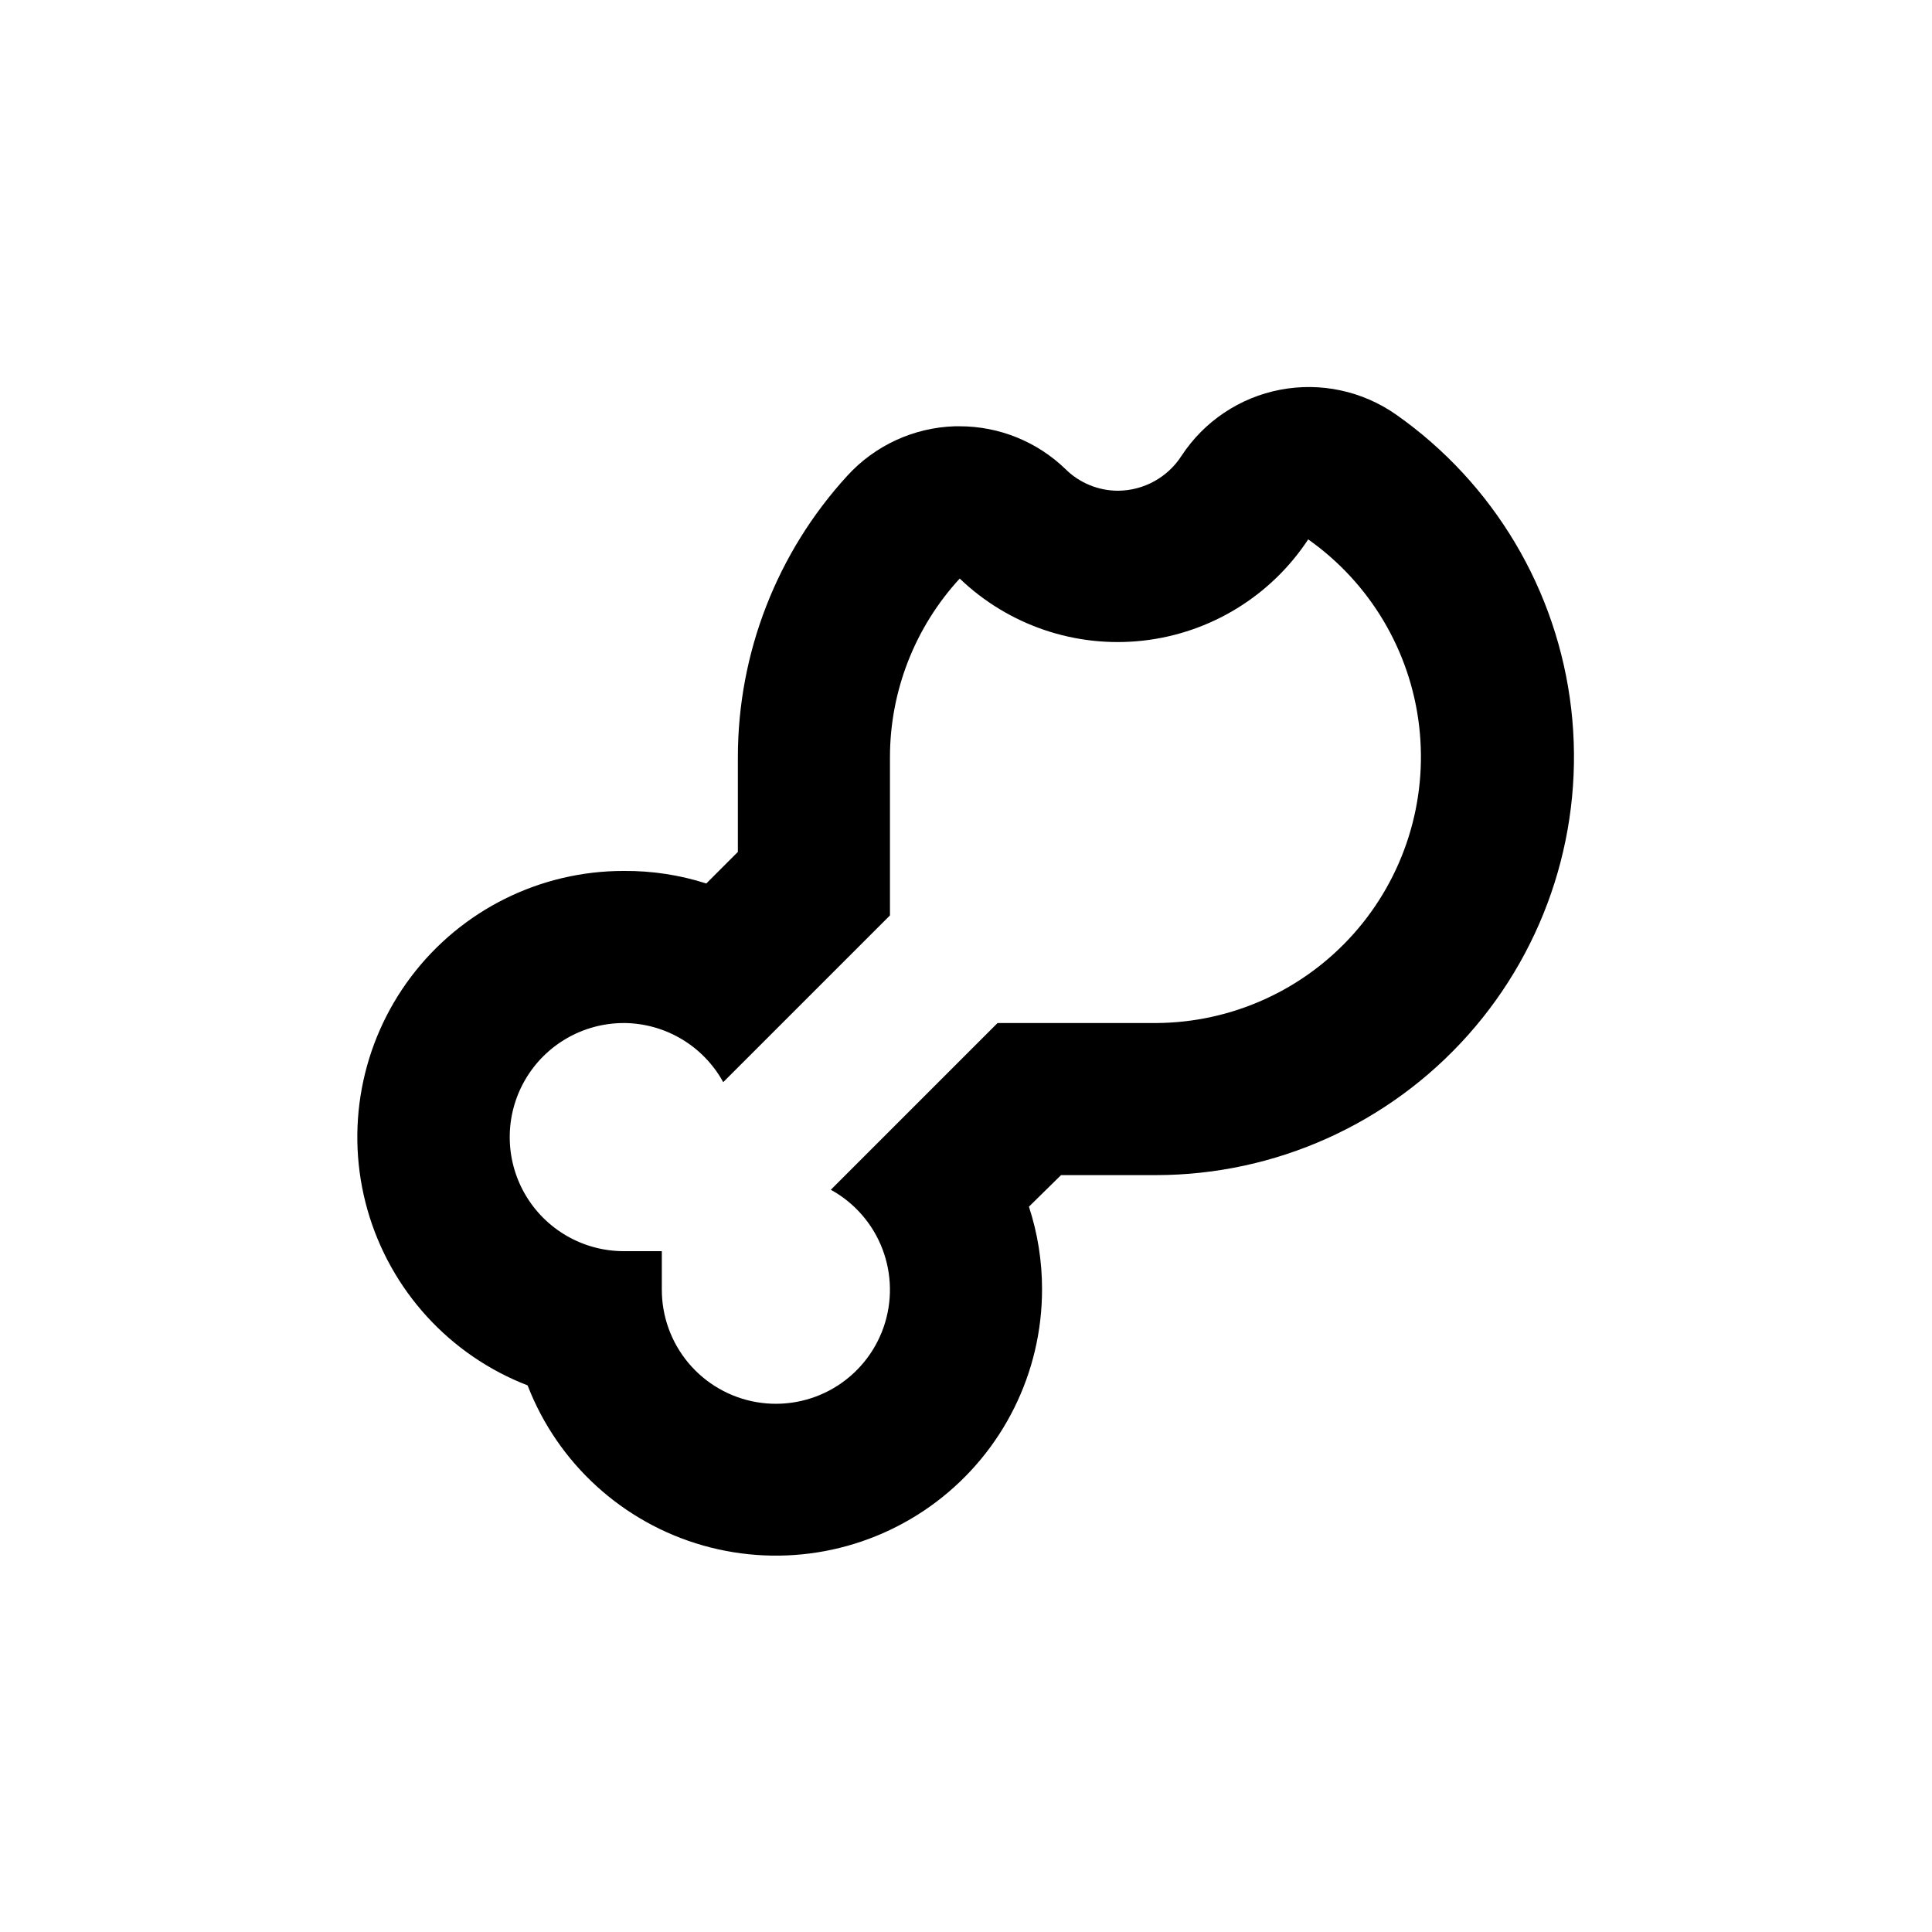 <?xml version="1.0" encoding="UTF-8"?>
<!-- Uploaded to: ICON Repo, www.iconrepo.com, Generator: ICON Repo Mixer Tools -->
<svg fill="#000000" width="800px" height="800px" version="1.1" viewBox="144 144 512 512" xmlns="http://www.w3.org/2000/svg">
 <path d="m283.82 511.14c7.977 20.648 25.184 36.359 46.473 42.422 21.293 6.066 44.195 1.785 61.855-11.566 17.66-13.348 28.027-34.211 28.004-56.352 0.008-7.426-1.164-14.805-3.477-21.863l8.512-8.363h25.191c31.605-0.027 61.695-13.547 82.703-37.156 21.012-23.609 30.941-55.062 27.301-86.457-3.644-31.395-20.516-59.738-46.371-77.91-8.934-6.277-20.027-8.66-30.746-6.609-10.723 2.051-20.152 8.363-26.137 17.492-3.68 5.734-10.012 9.223-16.824 9.27-5.231 0.004-10.246-2.062-13.957-5.746-7.516-7.266-17.559-11.332-28.012-11.332h-1.309c-10.895 0.348-21.18 5.09-28.516 13.148-18.609 20.336-28.941 46.898-28.969 74.461v25.191l-8.363 8.363c-7.066-2.262-14.449-3.383-21.867-3.324-22.137-0.027-43.004 10.344-56.352 28.004-13.348 17.66-17.633 40.562-11.566 61.852 6.066 21.293 21.773 38.5 42.426 46.477zm25.492-96.027c5.391 0.023 10.676 1.492 15.309 4.246 4.633 2.754 8.445 6.699 11.039 11.422l44.188-44.184v-42.02c0.035-17.508 6.633-34.367 18.488-47.258 12.957 12.43 30.766 18.461 48.605 16.453 17.844-2.004 33.871-11.836 43.742-26.828 16.395 11.562 27.09 29.562 29.406 49.492s-3.965 39.902-17.27 54.918c-13.305 15.016-32.379 23.656-52.441 23.758h-42.016l-44.184 44.184h-0.004c6.269 3.445 11.113 9 13.668 15.68 2.559 6.676 2.668 14.047 0.305 20.797-2.359 6.75-7.039 12.441-13.203 16.07-6.164 3.625-13.414 4.949-20.461 3.734s-13.438-4.891-18.031-10.367c-4.594-5.481-7.098-12.414-7.062-19.566v-10.074h-10.078c-10.801 0-20.777-5.762-26.18-15.113-5.398-9.355-5.398-20.879 0-30.23 5.402-9.352 15.379-15.113 26.18-15.113z"/>
</svg>